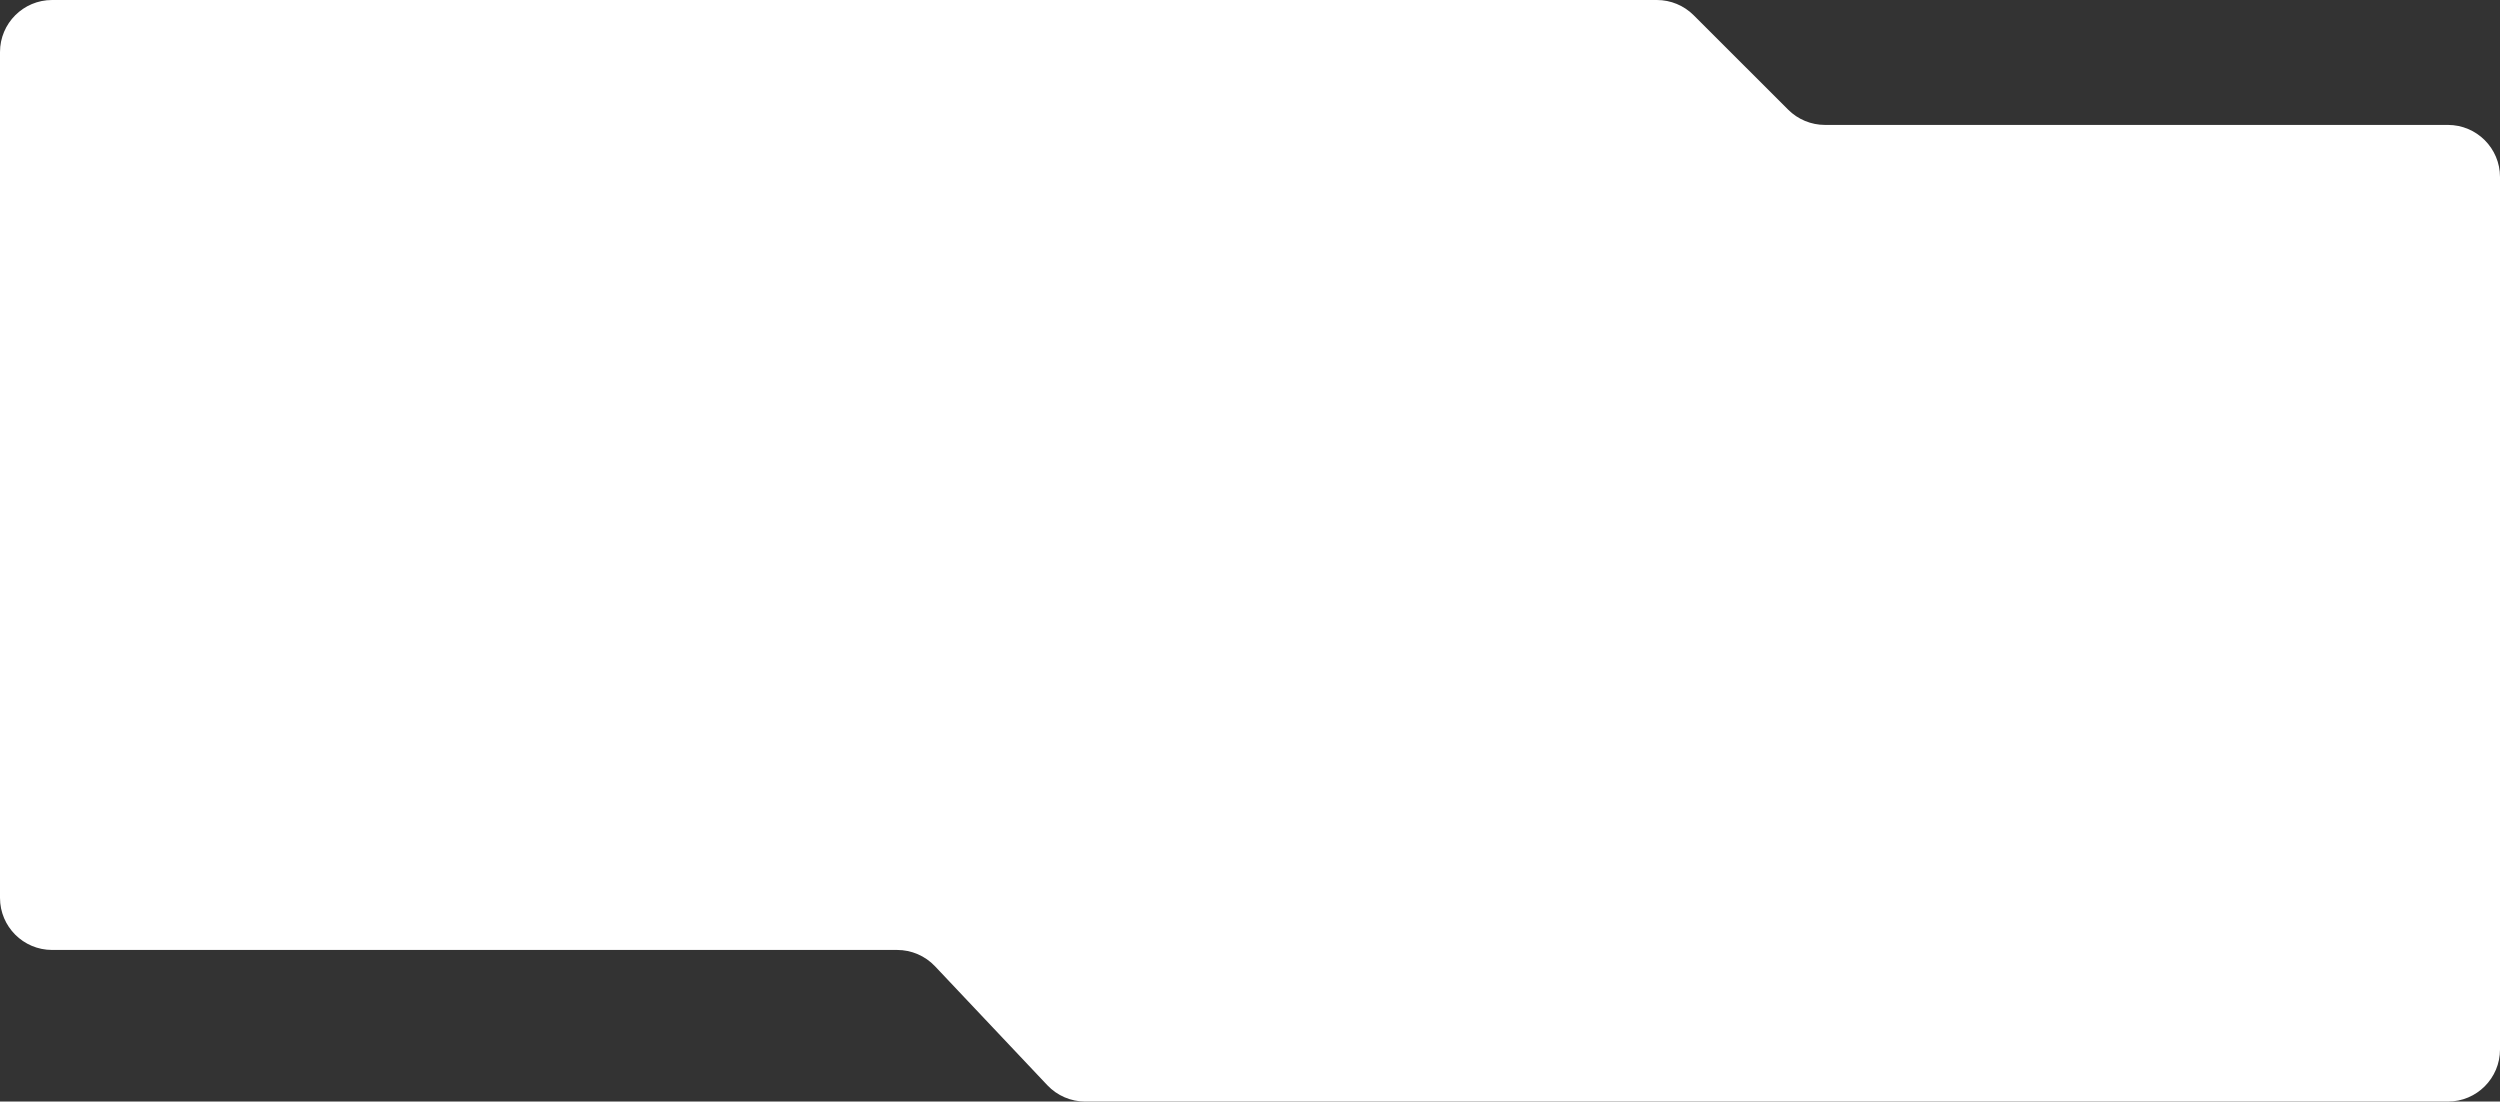 <?xml version="1.0" encoding="UTF-8"?> <svg xmlns="http://www.w3.org/2000/svg" width="960" height="423" viewBox="0 0 960 423" fill="none"><rect x="0" y="0" width="960" height="423" fill="#333333" stroke="none"/> <path d="M359.048 371.049L402.183 416.731C405.961 420.732 411.221 423 416.725 423H940C951.046 423 960 414.046 960 403V67.97C960 56.924 951.046 47.97 940 47.97H700.793C695.491 47.97 690.406 45.864 686.656 42.116L650.37 5.853C646.62 2.105 641.534 0 636.232 0H20C8.954 0 0 8.954 0 20V344.78C0 355.826 8.954 364.78 20 364.78H344.506C350.009 364.78 355.269 367.048 359.048 371.049Z" fill="white"></path> </svg> 